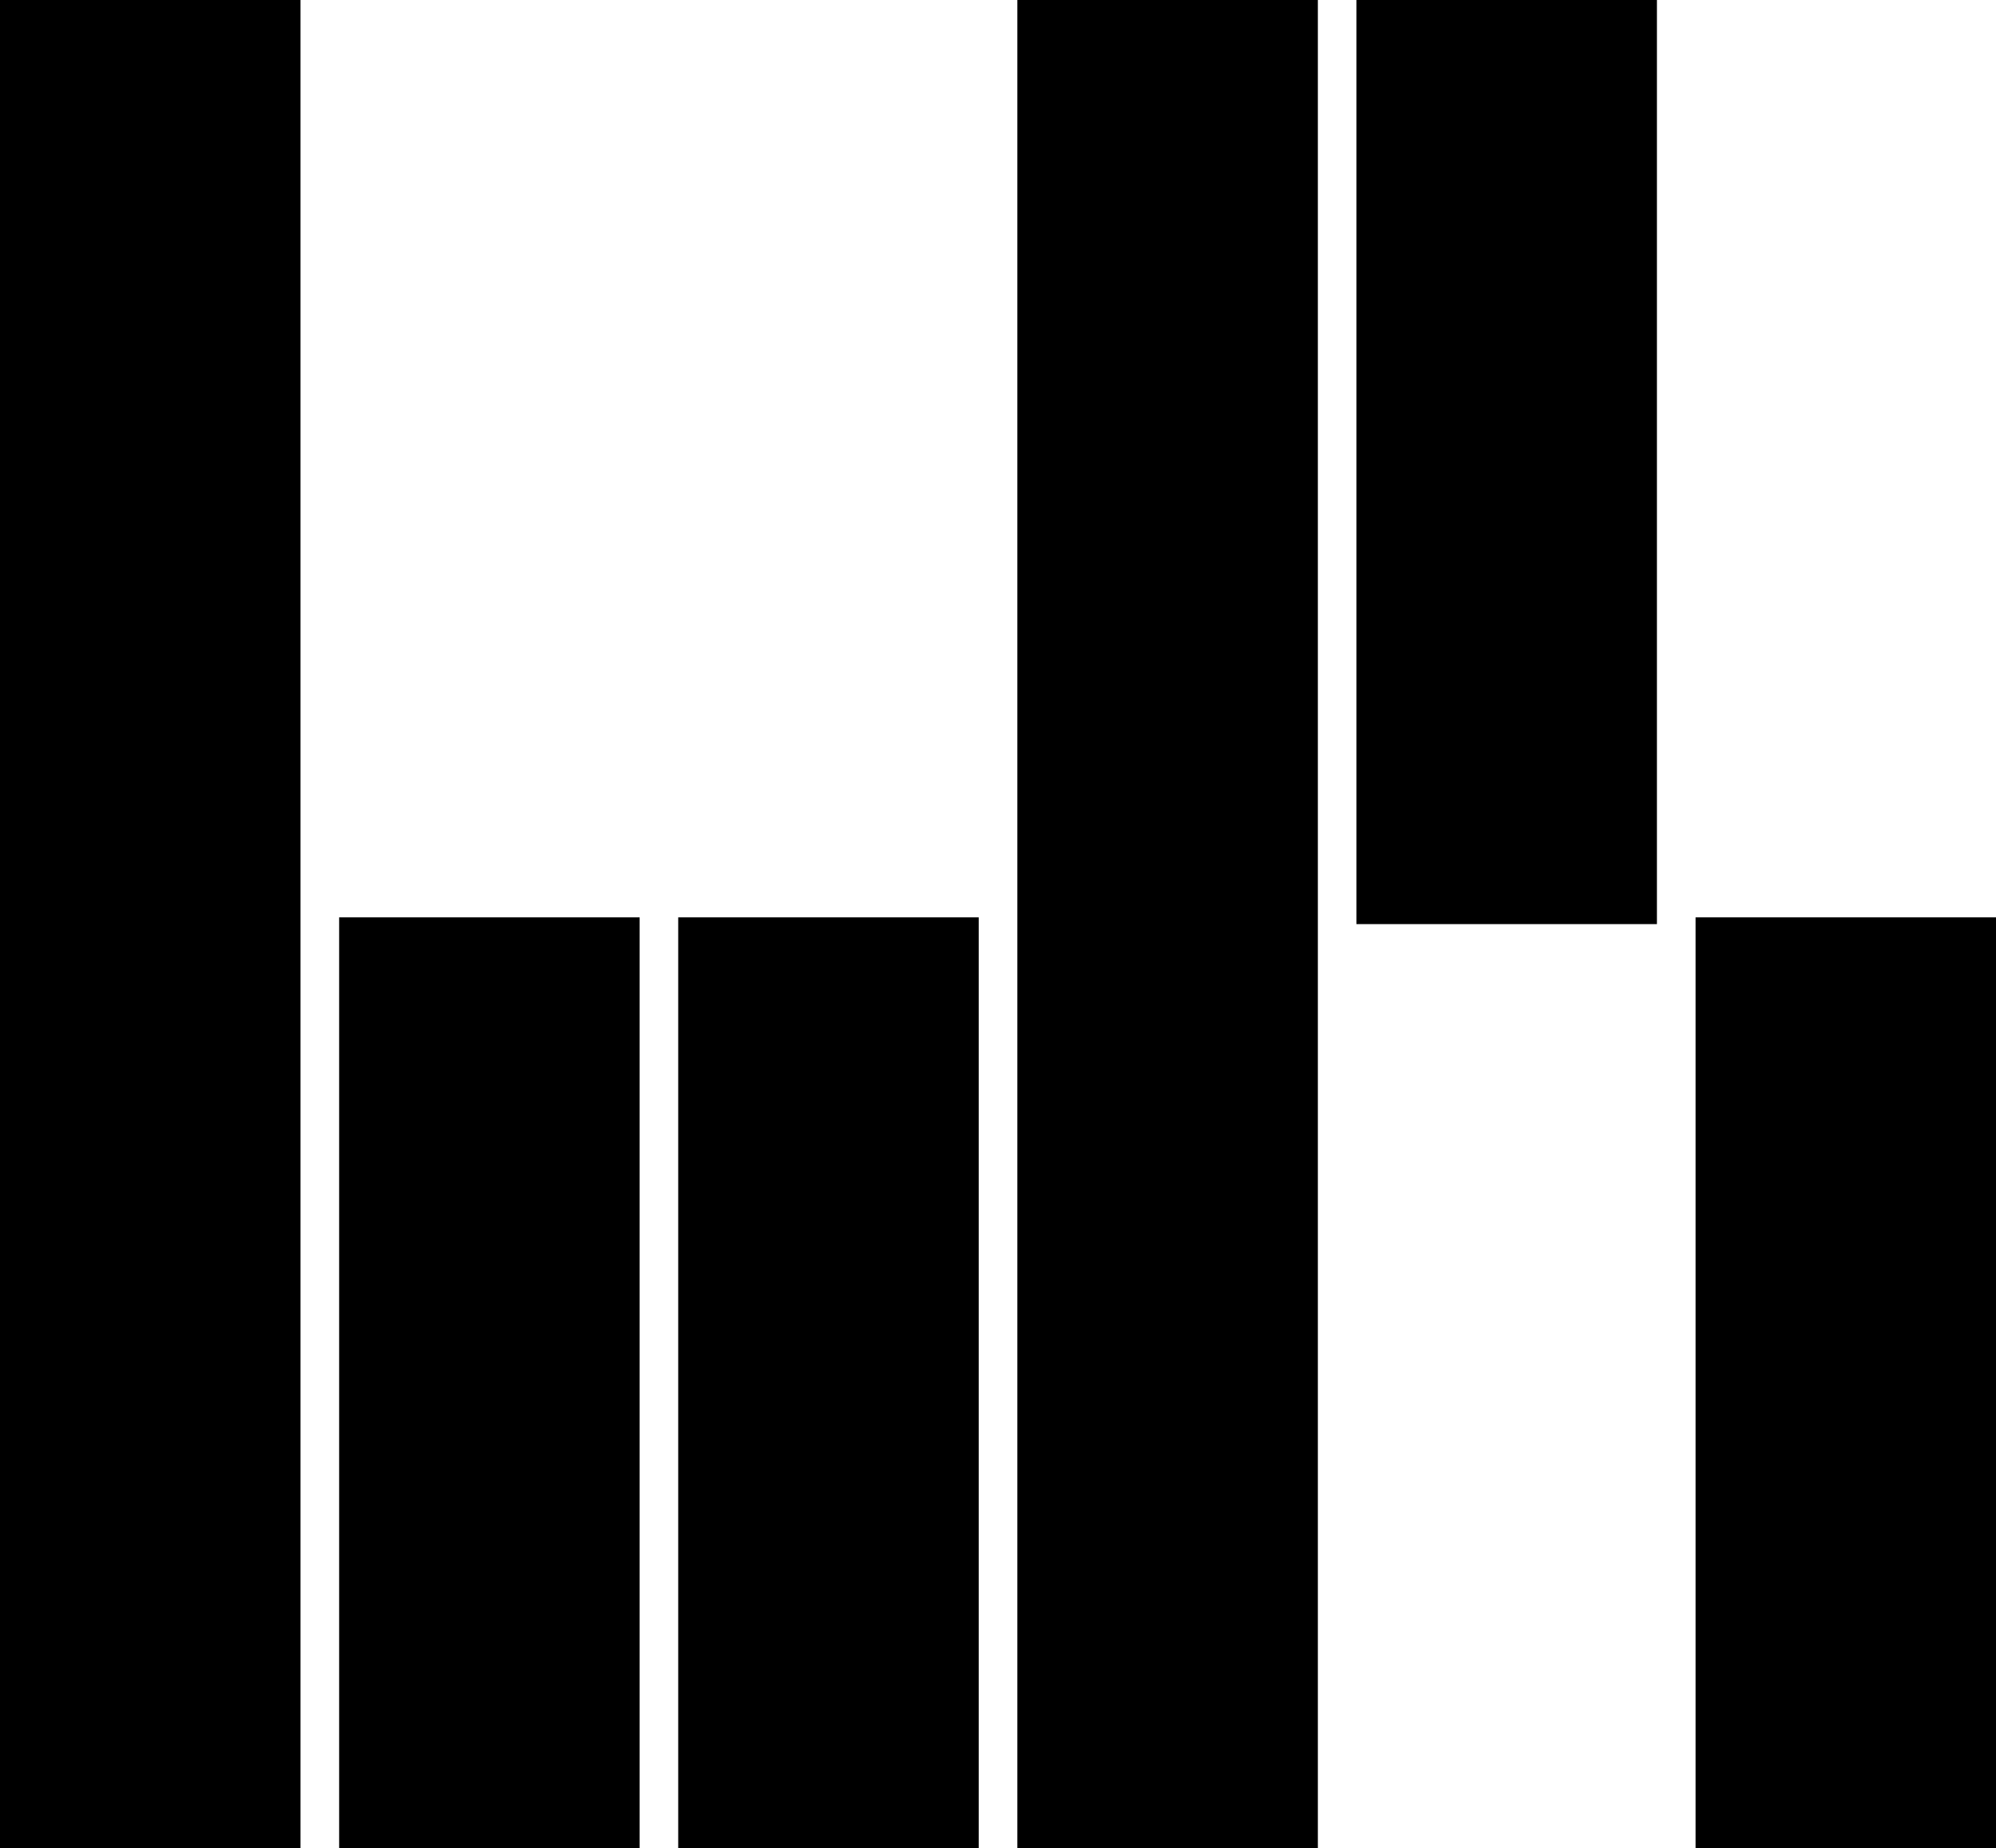 <?xml version="1.0" encoding="UTF-8"?> <svg xmlns="http://www.w3.org/2000/svg" id="uuid-5c2ddba4-71b3-48c9-9412-dbe739a47cc4" viewBox="0 0 295.45 273.61"><g id="uuid-1eb656e6-4f43-4dc3-94b7-9909a3d84edf"><rect y="0" width="44.48" height="273.61"></rect><rect x="150.59" width="44.48" height="273.61"></rect><rect x="200.78" width="44.48" height="136.81"></rect><rect x="250.98" y="135.81" width="44.48" height="137.81"></rect><rect x="100.39" y="135.81" width="44.48" height="137.81"></rect><rect x="50.2" y="135.81" width="44.48" height="137.81"></rect></g></svg> 